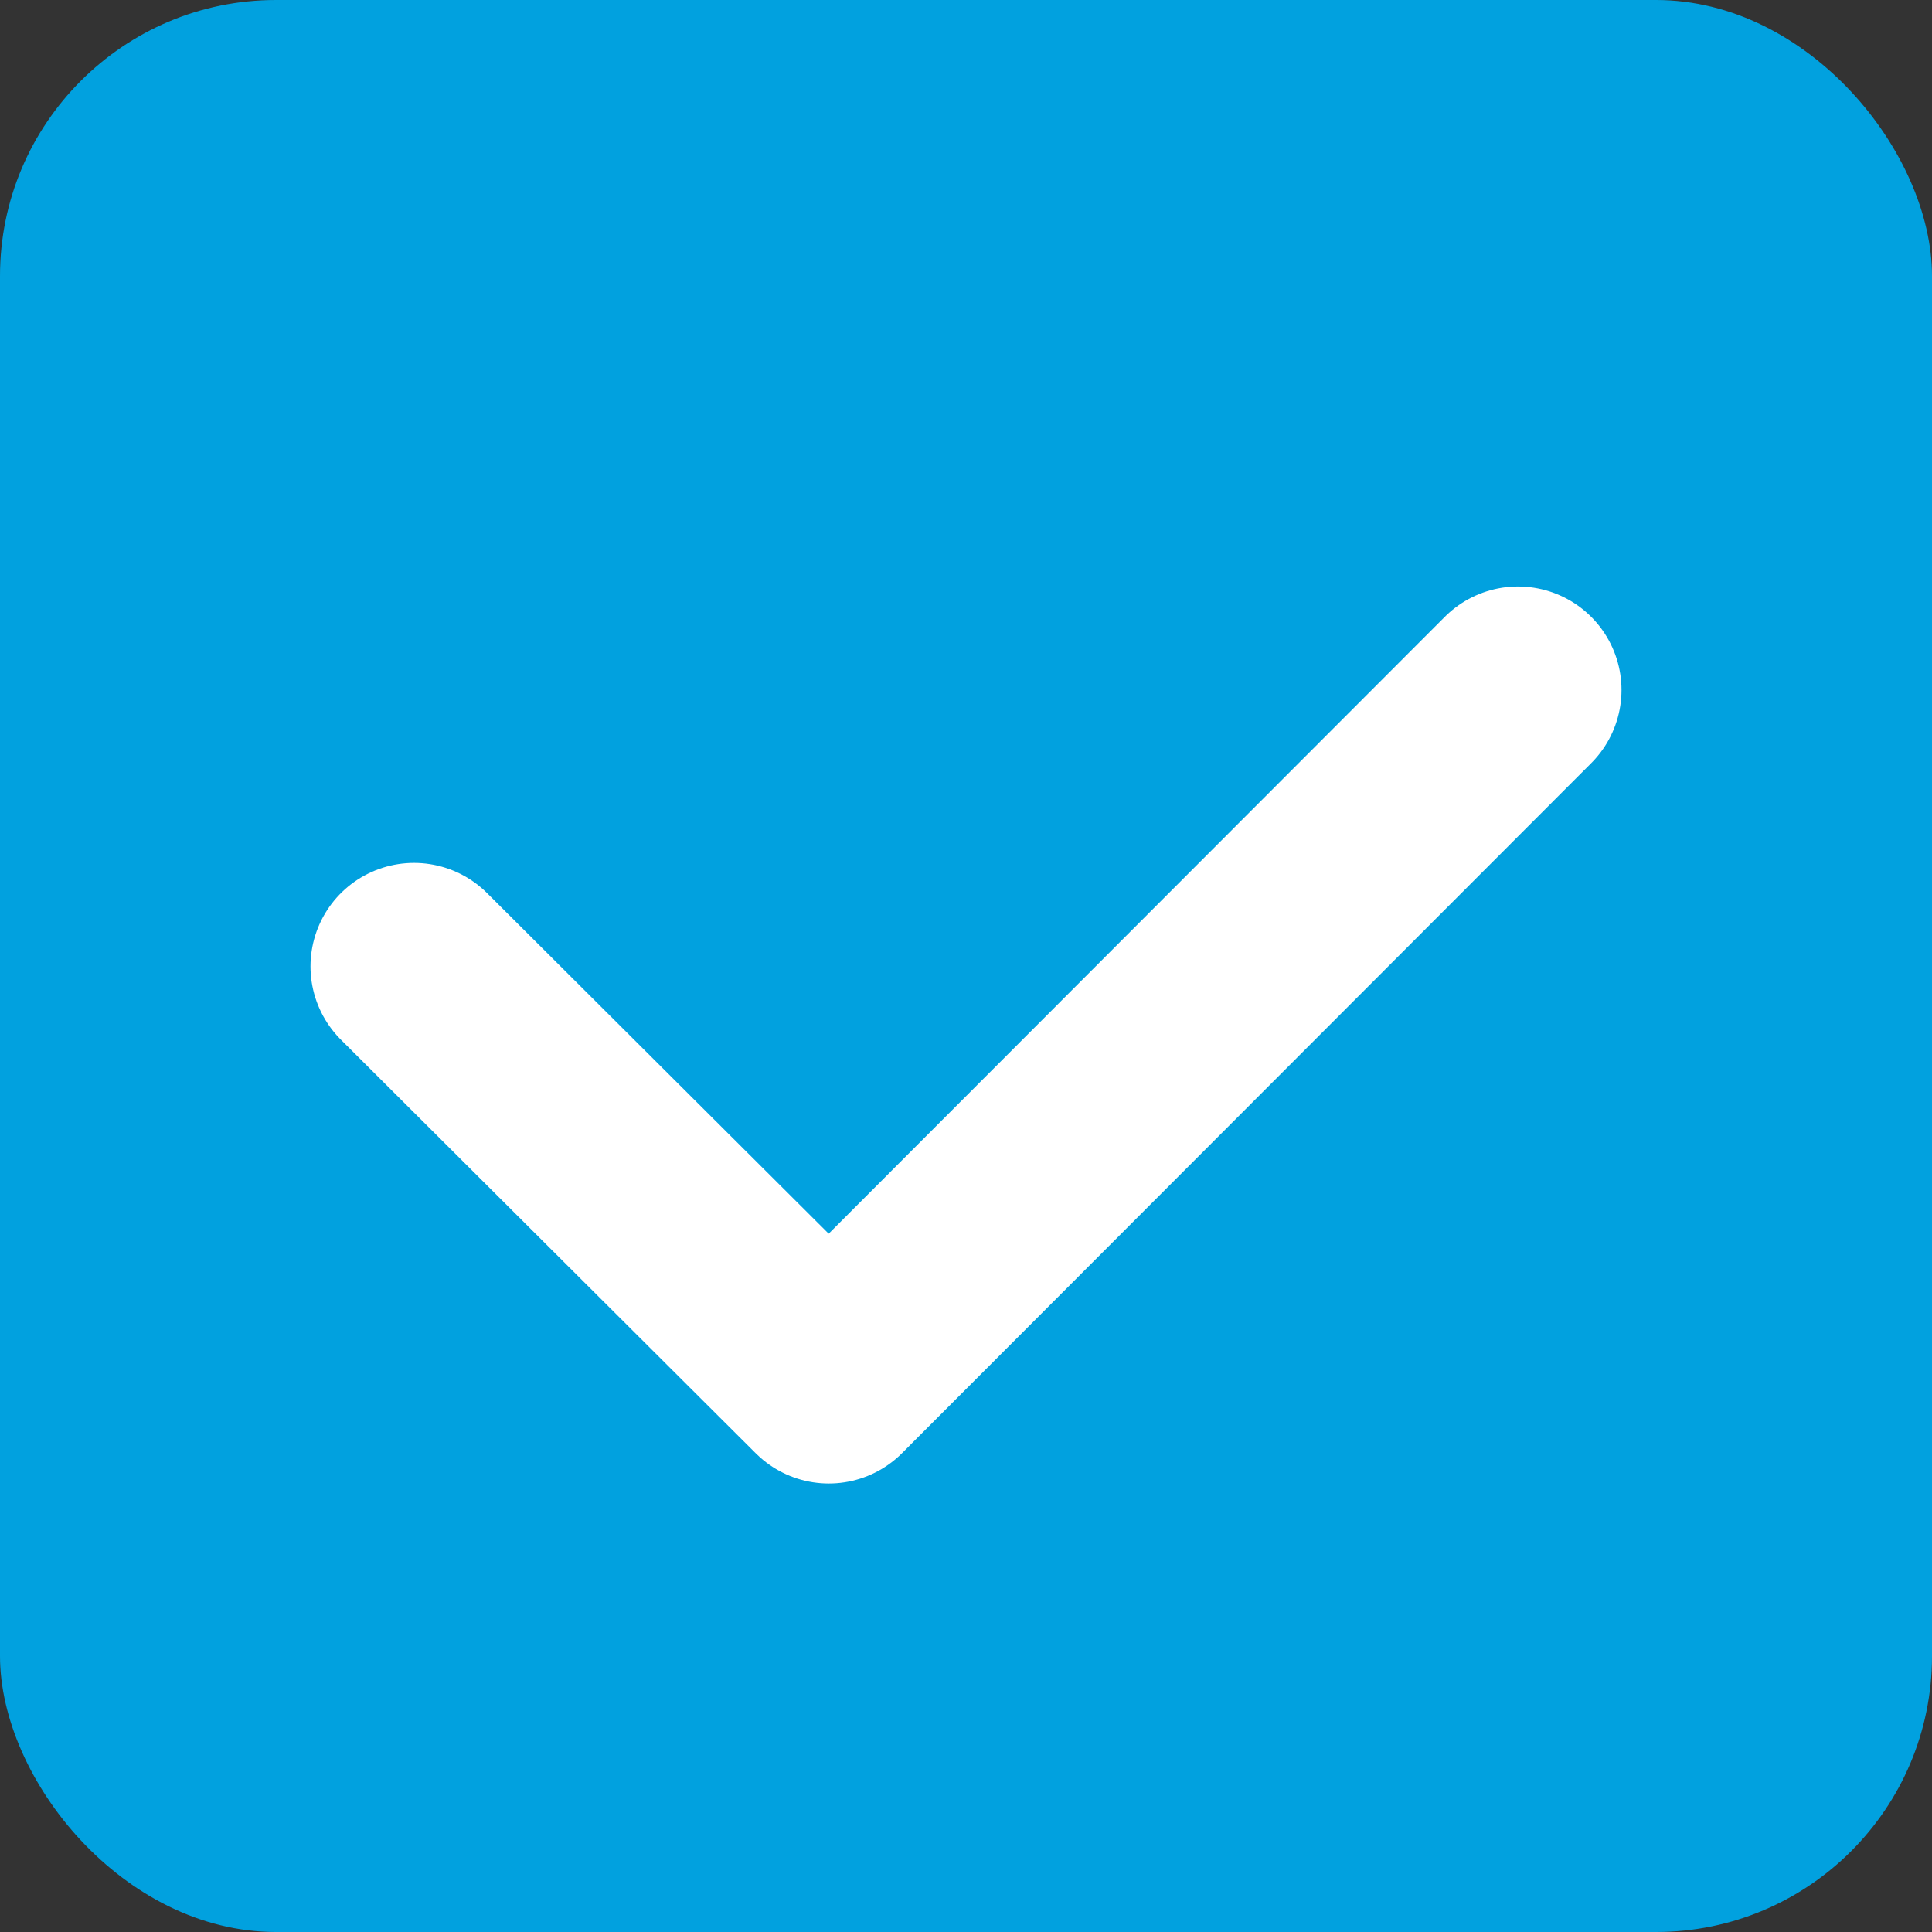 <svg width="14" height="14" viewBox="0 0 14 14" fill="none" xmlns="http://www.w3.org/2000/svg">
<rect x="0" y="0" width="14" height="14" fill="#333333" stroke="none"/>
<rect width="14" height="14" rx="2" fill="#01A1DF"/>
<path d="M11 5L6.006 10L3 7.003" stroke="white" stroke-width="1.5" stroke-miterlimit="10" stroke-linecap="round" stroke-linejoin="round"/>
</svg>
